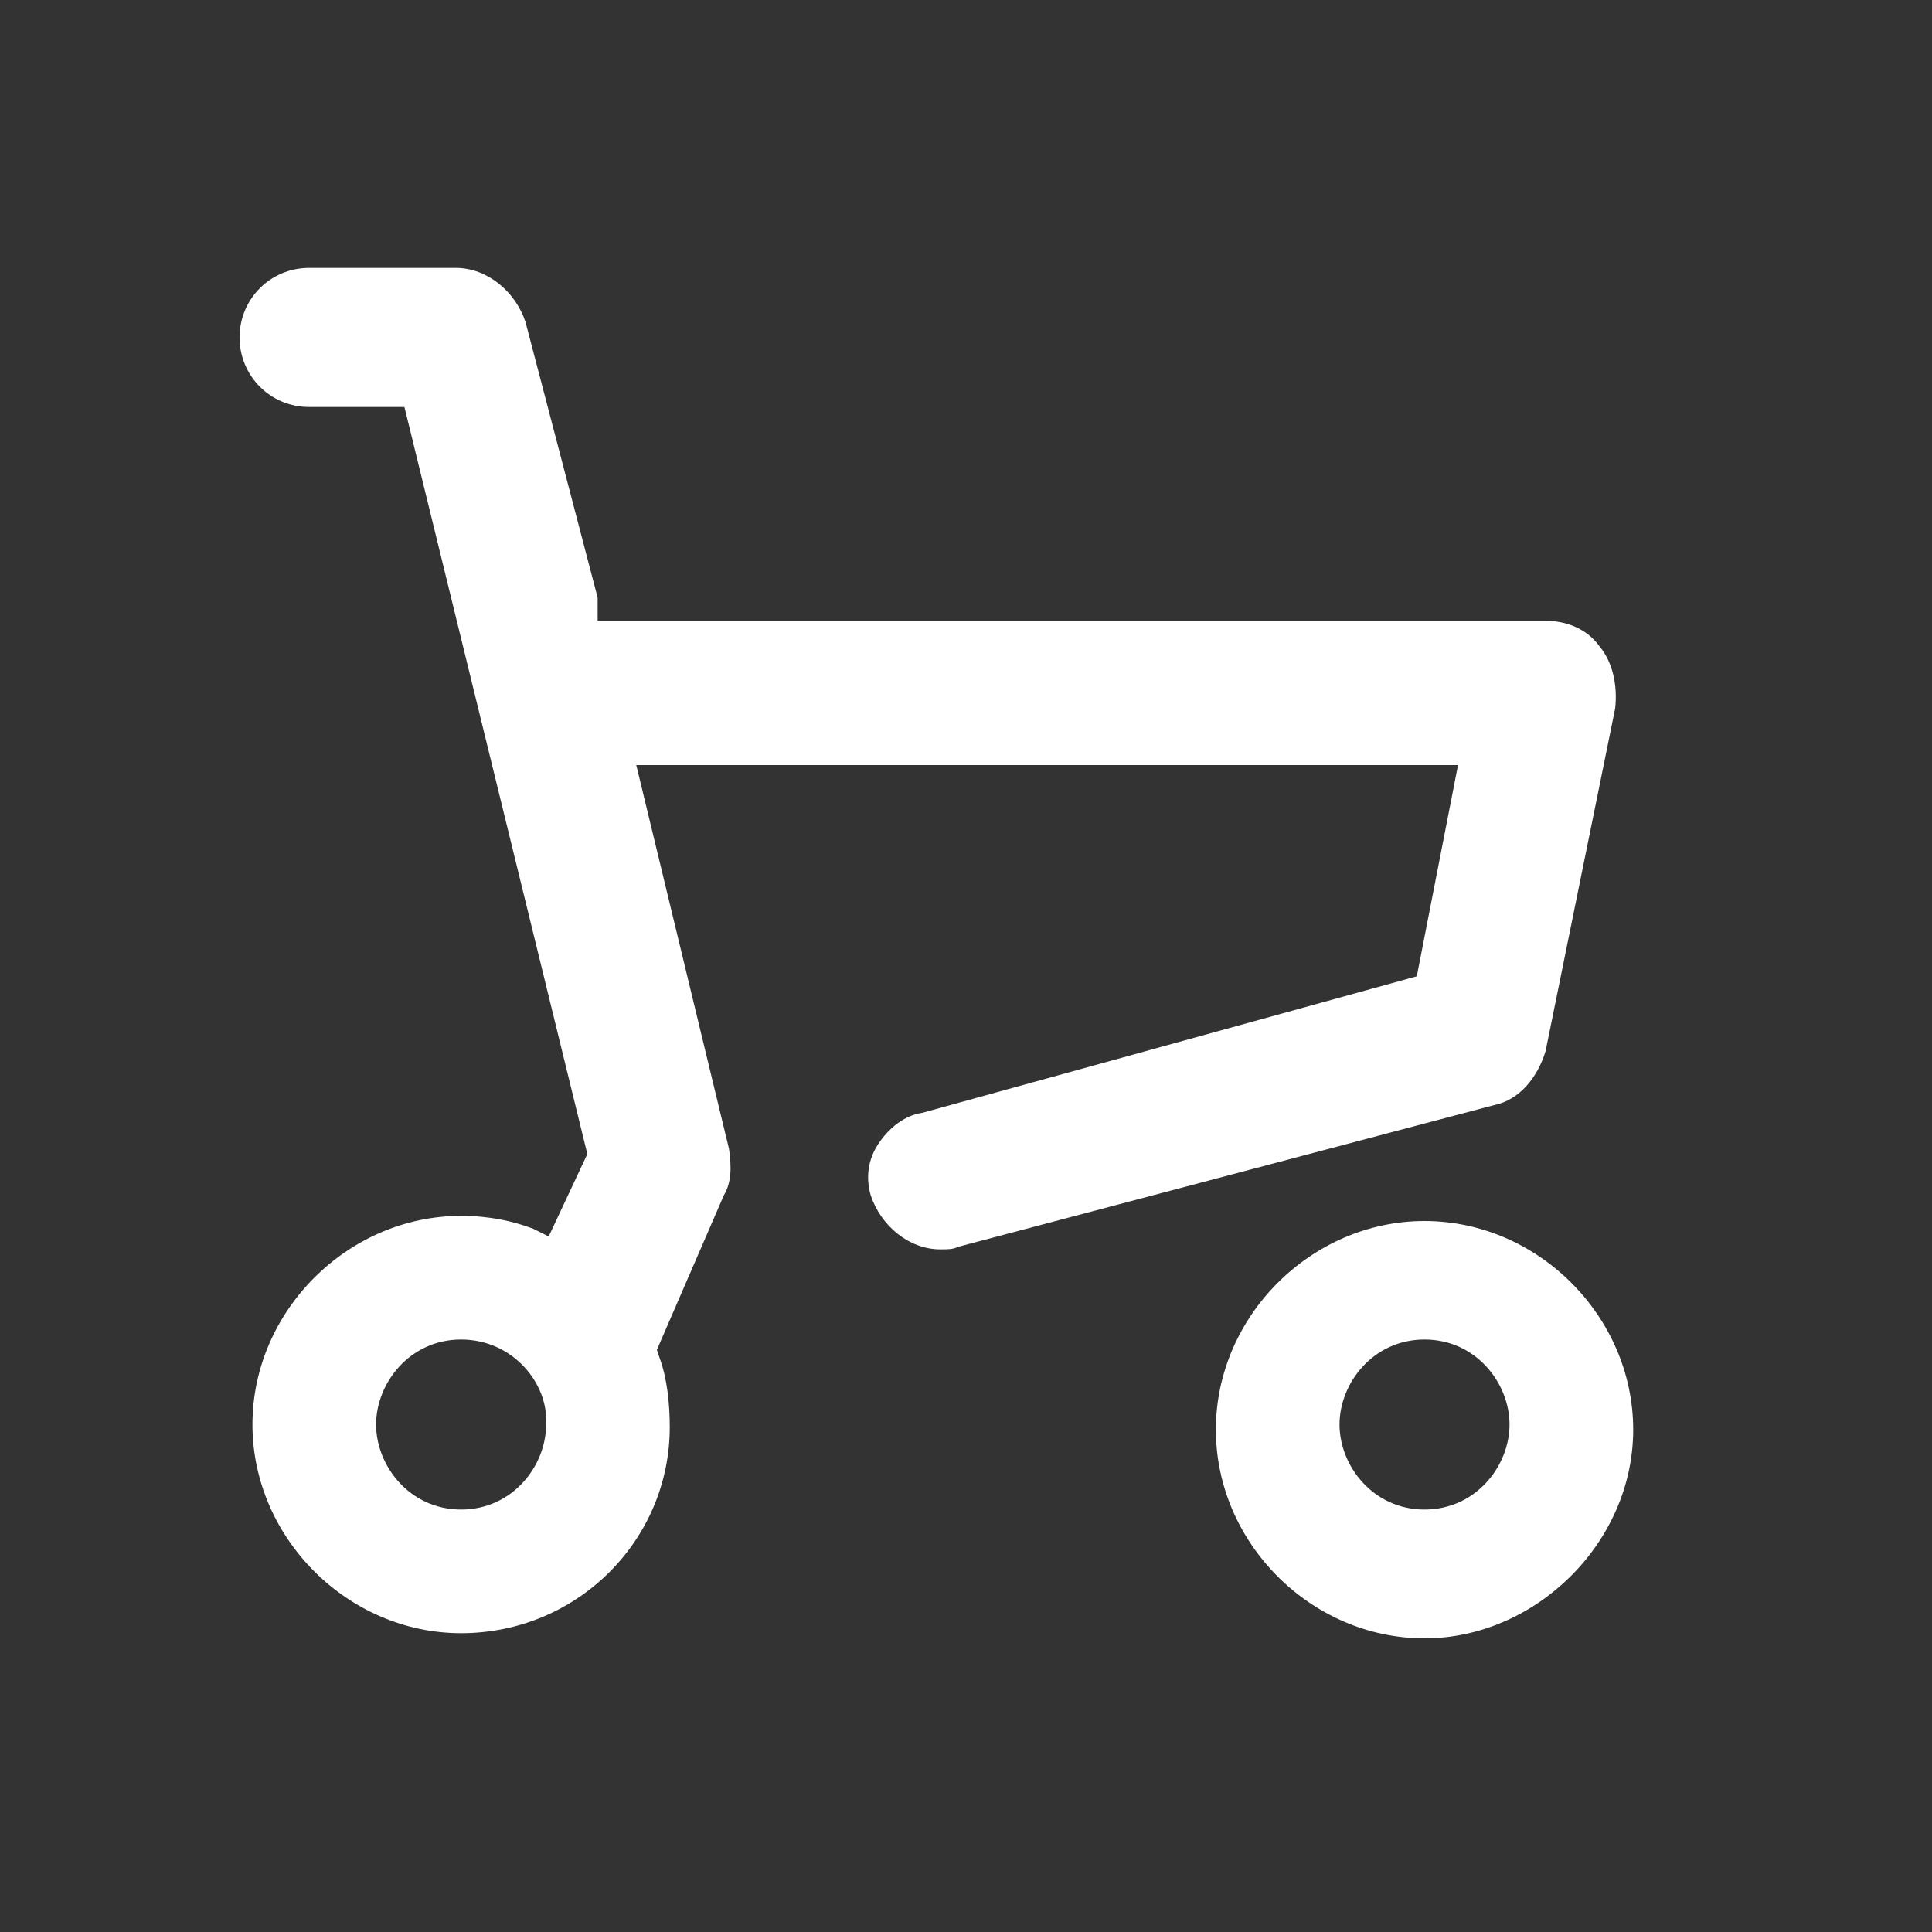 <?xml version="1.0" encoding="utf-8"?>
<!-- Generator: Adobe Illustrator 25.2.0, SVG Export Plug-In . SVG Version: 6.00 Build 0)  -->
<svg version="1.1" id="レイヤー_1" xmlns="http://www.w3.org/2000/svg" xmlns:xlink="http://www.w3.org/1999/xlink" x="0px"
	 y="0px" viewBox="0 0 75 75" style="enable-background:new 0 0 75 75;" xml:space="preserve">
<rect x="0" y="0" width="75" height="75" fill="#333333" stroke="none"/>
<style type="text/css">
	.st0{fill:#FFFFFF;}
</style>
<path class="st0" d="M17.9,63.4c-4.4,0-8.1-3.7-8.1-8.1s3.7-8.1,8.1-8.1c1.1,0,2,0.2,2.8,0.5l0.6,0.3l1.5-3.2l-7.1-29H12
	c-1.5,0-2.7-1.2-2.7-2.7c0-1.5,1.2-2.7,2.7-2.7h5.7c1.2,0,2.3,0.9,2.7,2.1l2.8,10.7l0,0.9H60c0.8,0,1.6,0.3,2.1,1
	c0.5,0.6,0.7,1.5,0.6,2.4L60,40.8c-0.3,1-1,1.9-2,2.1l-20.8,5.5c-0.2,0.1-0.4,0.1-0.7,0.1c-1.2,0-2.3-0.9-2.7-2.1
	c-0.2-0.7-0.1-1.4,0.3-2c0.4-0.6,1-1.1,1.7-1.2l19.2-5.3l1.6-8.2H24.7l3.6,14.9c0.1,0.7,0.1,1.3-0.2,1.8l-2.6,6l0.1,0.3
	c0.3,0.8,0.4,1.8,0.4,2.7C26,59.8,22.4,63.4,17.9,63.4z M17.9,52c-2,0-3.3,1.7-3.3,3.3c0,1.6,1.3,3.3,3.3,3.3s3.3-1.7,3.3-3.3
	C21.3,53.7,19.9,52,17.9,52z"/>
<path class="st0" d="M55.3,63.6c-4.4,0-8.1-3.7-8.1-8.1s3.7-8.1,8.1-8.1s8.1,3.7,8.1,8.1S59.6,63.6,55.3,63.6z M55.3,52
	c-2,0-3.3,1.7-3.3,3.3c0,1.6,1.3,3.3,3.3,3.3s3.3-1.7,3.3-3.3C58.6,53.7,57.3,52,55.3,52z"/>
</svg>
